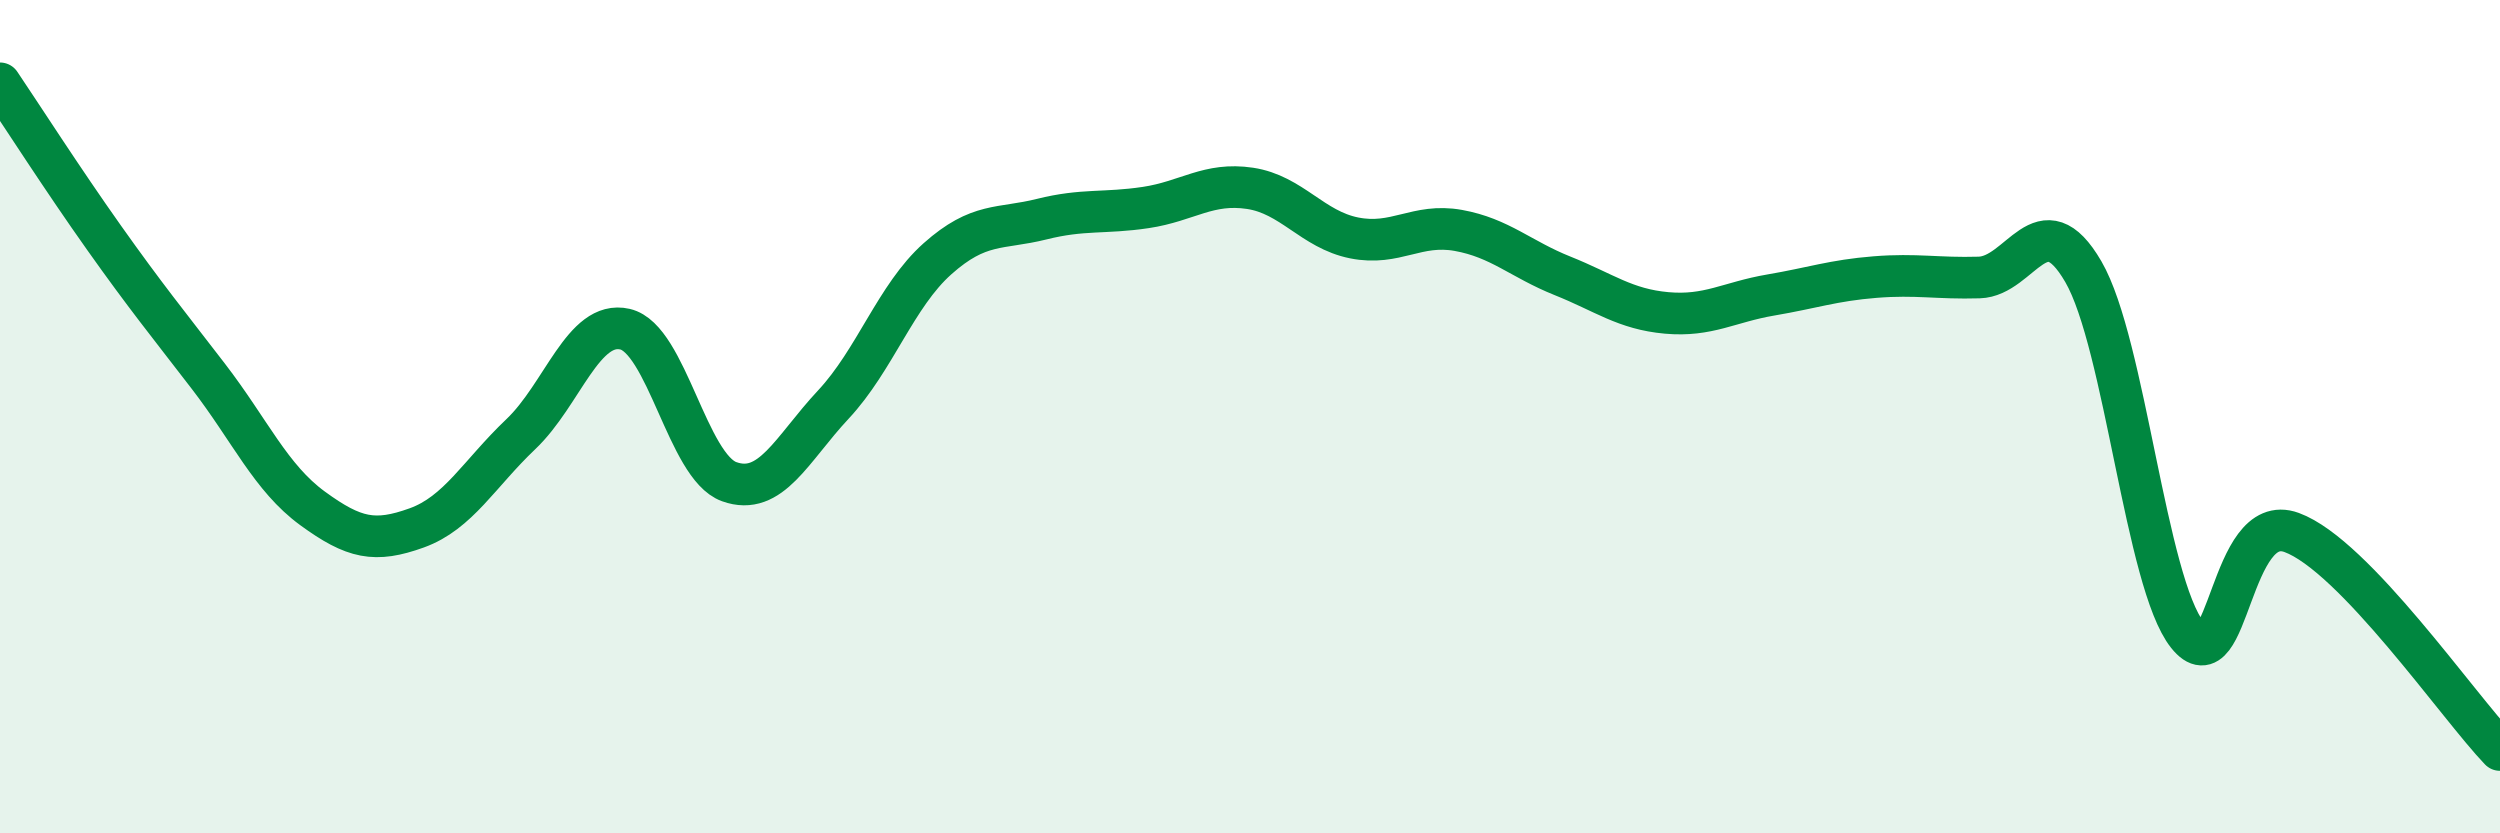 
    <svg width="60" height="20" viewBox="0 0 60 20" xmlns="http://www.w3.org/2000/svg">
      <path
        d="M 0,2 C 0.5,2.74 1.5,4.3 2.5,5.71 C 3.5,7.12 4,7.73 5,9.03 C 6,10.33 6.5,11.47 7.5,12.2 C 8.5,12.93 9,13.03 10,12.67 C 11,12.31 11.5,11.37 12.5,10.42 C 13.5,9.47 14,7.67 15,7.9 C 16,8.13 16.5,11.2 17.5,11.56 C 18.5,11.92 19,10.78 20,9.71 C 21,8.64 21.5,7.1 22.5,6.21 C 23.5,5.32 24,5.51 25,5.26 C 26,5.01 26.5,5.13 27.5,4.98 C 28.5,4.83 29,4.37 30,4.52 C 31,4.67 31.5,5.51 32.5,5.71 C 33.5,5.91 34,5.35 35,5.53 C 36,5.71 36.5,6.22 37.5,6.62 C 38.5,7.02 39,7.42 40,7.51 C 41,7.6 41.5,7.25 42.5,7.08 C 43.5,6.91 44,6.73 45,6.65 C 46,6.57 46.5,6.69 47.5,6.66 C 48.5,6.63 49,4.8 50,6.52 C 51,8.24 51.5,13.99 52.5,15.24 C 53.5,16.49 53.5,12.23 55,12.78 C 56.5,13.33 59,16.96 60,18L60 20L0 20Z"
        fill="#008740"
        opacity="0.1"
        stroke-linecap="round"
        stroke-linejoin="round"
      />
      <path
        d="M 0,2 C 0.5,2.74 1.5,4.3 2.5,5.71 C 3.5,7.12 4,7.73 5,9.03 C 6,10.33 6.5,11.47 7.5,12.2 C 8.5,12.93 9,13.03 10,12.67 C 11,12.31 11.5,11.37 12.5,10.42 C 13.5,9.47 14,7.67 15,7.9 C 16,8.13 16.5,11.2 17.5,11.56 C 18.5,11.92 19,10.78 20,9.71 C 21,8.64 21.5,7.1 22.5,6.21 C 23.5,5.32 24,5.51 25,5.26 C 26,5.01 26.5,5.13 27.5,4.98 C 28.5,4.83 29,4.37 30,4.52 C 31,4.67 31.5,5.51 32.5,5.71 C 33.5,5.91 34,5.35 35,5.53 C 36,5.71 36.5,6.22 37.5,6.62 C 38.5,7.02 39,7.42 40,7.51 C 41,7.6 41.5,7.25 42.5,7.08 C 43.5,6.91 44,6.73 45,6.65 C 46,6.57 46.5,6.69 47.5,6.66 C 48.5,6.63 49,4.8 50,6.52 C 51,8.24 51.5,13.99 52.5,15.24 C 53.5,16.49 53.5,12.23 55,12.78 C 56.5,13.33 59,16.96 60,18"
        stroke="#008740"
        stroke-width="1"
        fill="none"
        stroke-linecap="round"
        stroke-linejoin="round"
      />
    </svg>
  